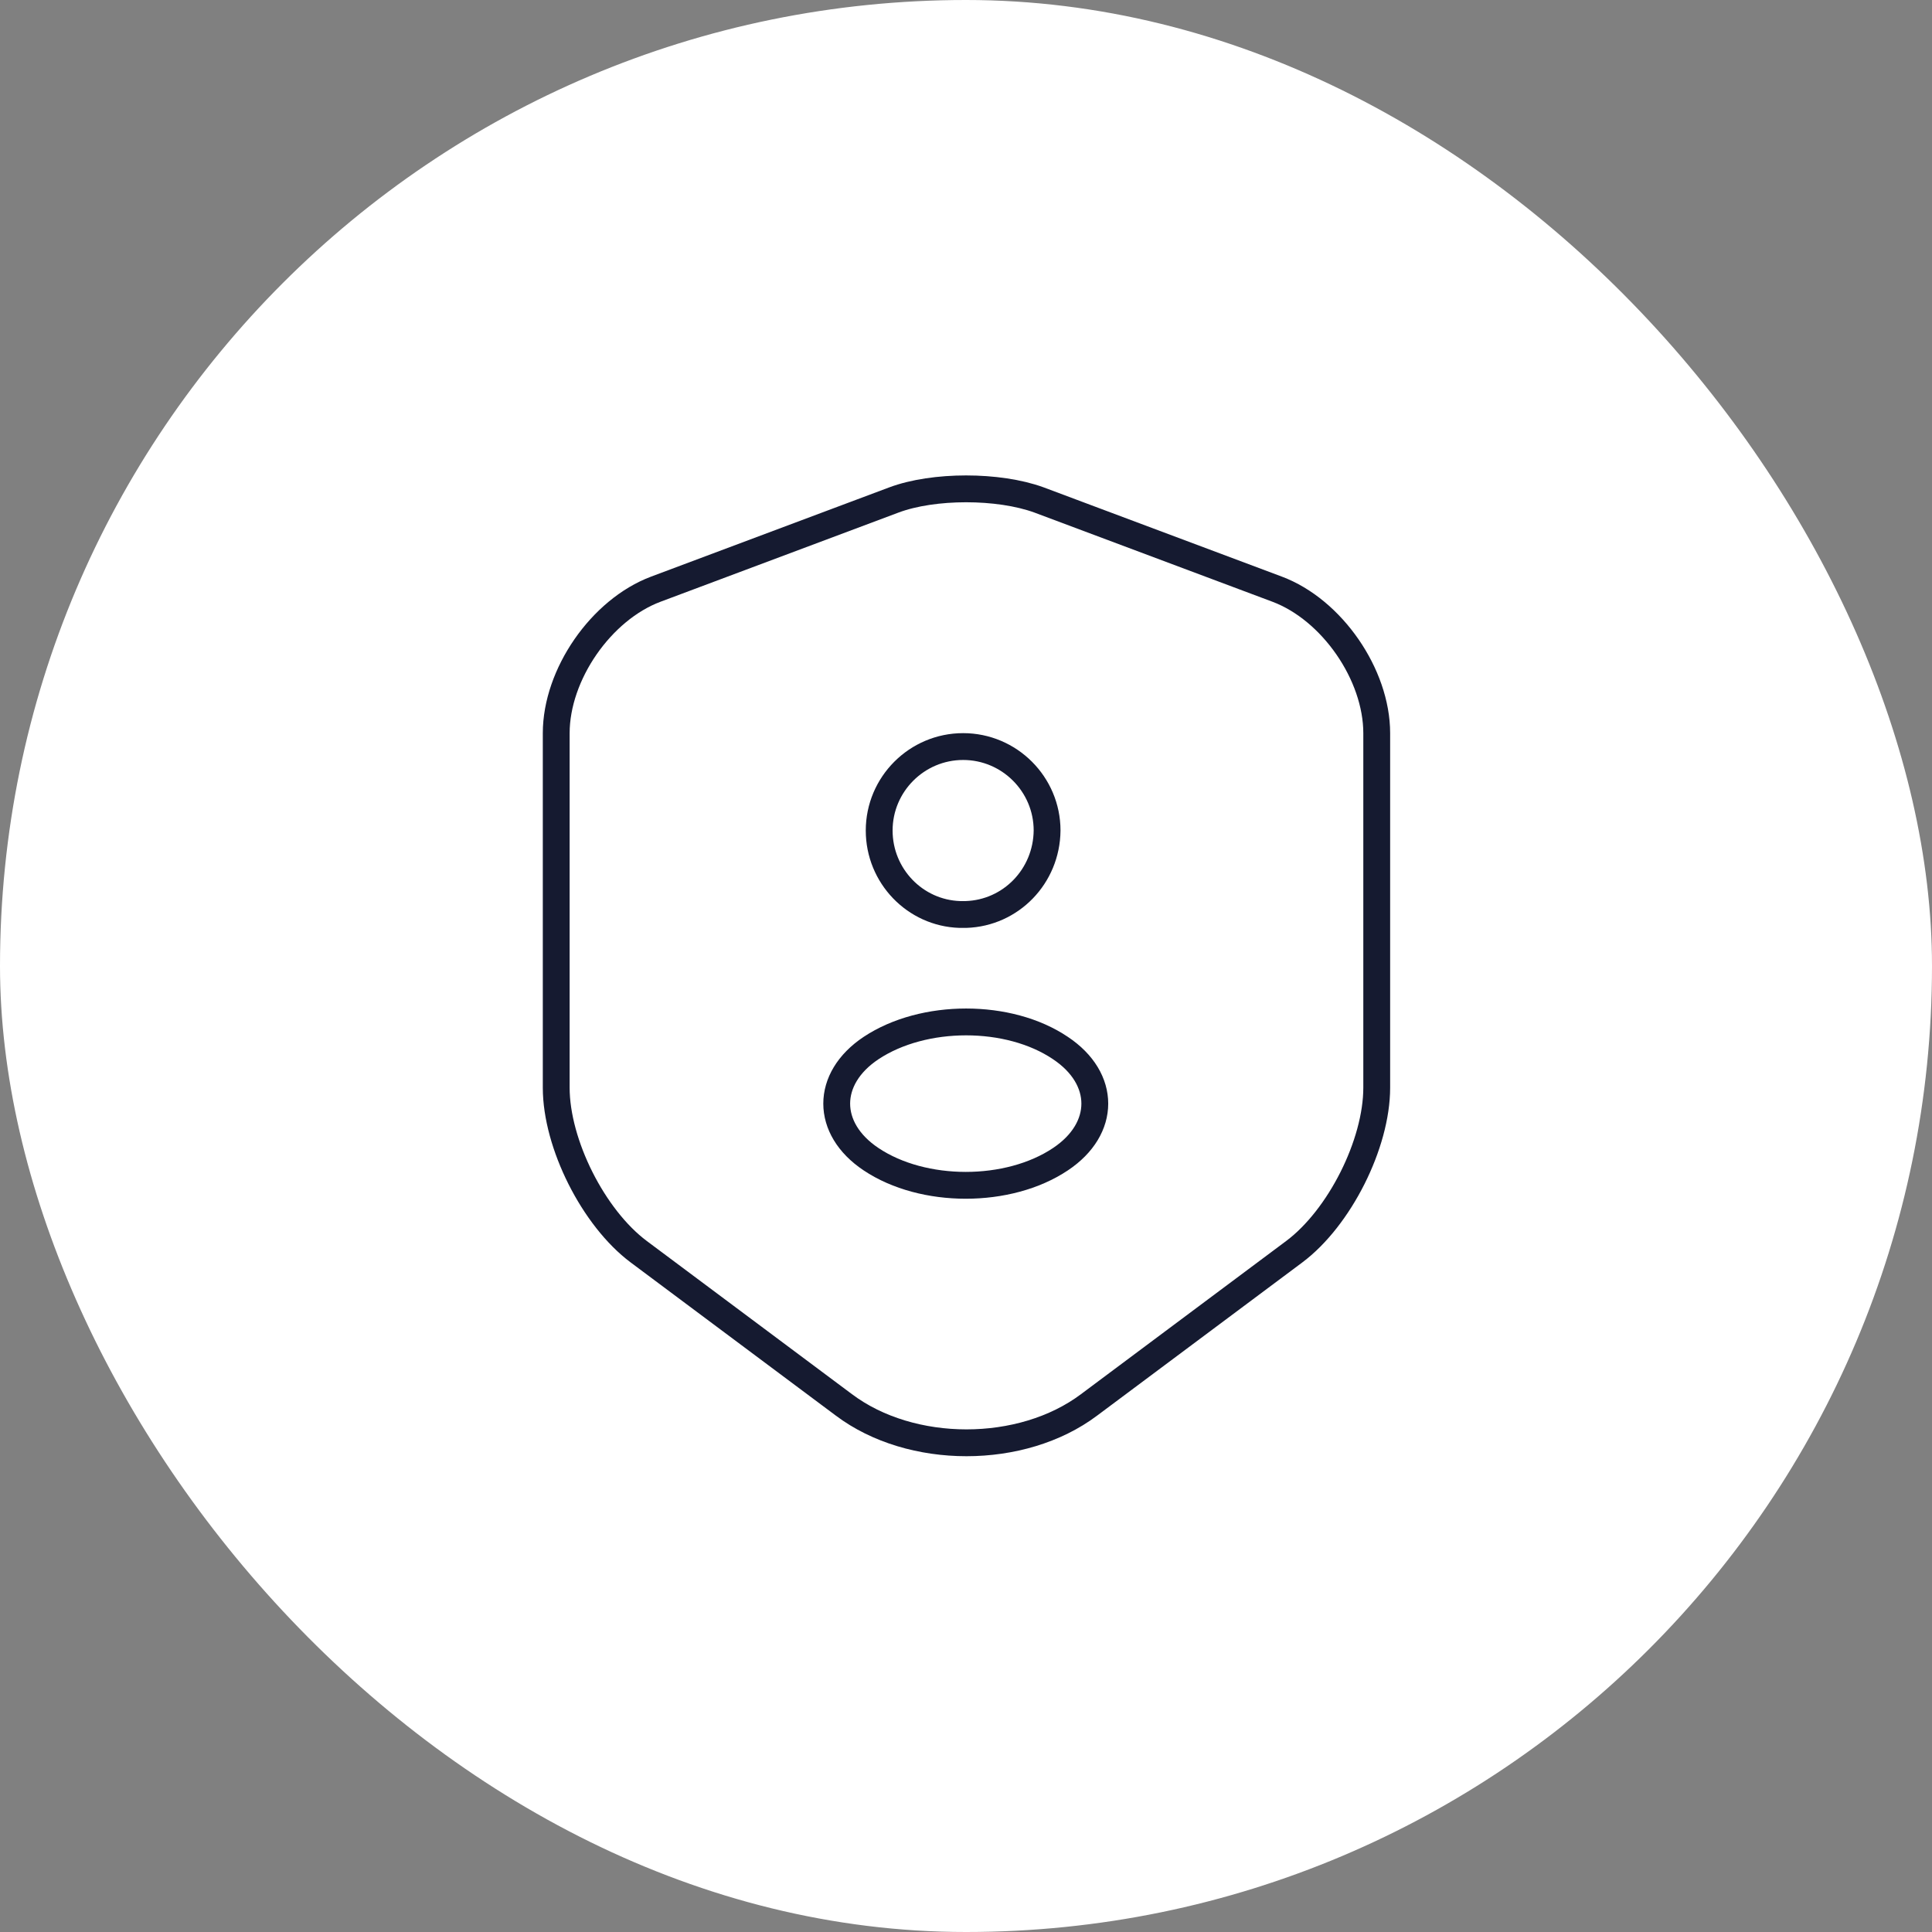 <?xml version="1.0" encoding="UTF-8"?>
<svg xmlns="http://www.w3.org/2000/svg" width="108" height="108" viewBox="0 0 108 108" fill="none">
  <rect x="0" y="0" width="108" height="108" fill="#808080" stroke="none"/>
  <rect width="108" height="108" rx="54" fill="white"></rect>
  <path d="M49.973 27.947L36.667 32.933C33.6 34.08 31.093 37.707 31.093 40.987V60.8C31.093 63.947 33.173 68.08 35.707 69.973L47.173 78.533C50.933 81.36 57.12 81.36 60.88 78.533L72.347 69.973C74.88 68.08 76.96 63.947 76.96 60.8V40.987C76.96 37.707 74.453 34.08 71.387 32.933L58.08 27.947C55.813 27.12 52.187 27.12 49.973 27.947Z" stroke="#151A30" stroke-width="1.5" stroke-linecap="round" stroke-linejoin="round"></path>
  <path d="M54 51.12C53.893 51.12 53.76 51.12 53.653 51.12C51.147 51.04 49.147 48.96 49.147 46.427C49.147 43.84 51.253 41.733 53.84 41.733C56.427 41.733 58.533 43.84 58.533 46.427C58.507 48.987 56.507 51.04 54 51.12Z" stroke="#151A30" stroke-width="1.5" stroke-linecap="round" stroke-linejoin="round"></path>
  <path d="M48.693 58.587C46.133 60.293 46.133 63.093 48.693 64.8C51.6 66.747 56.373 66.747 59.28 64.8C61.84 63.093 61.84 60.293 59.28 58.587C56.4 56.64 51.627 56.64 48.693 58.587Z" stroke="#151A30" stroke-width="1.5" stroke-linecap="round" stroke-linejoin="round"></path>
</svg>
